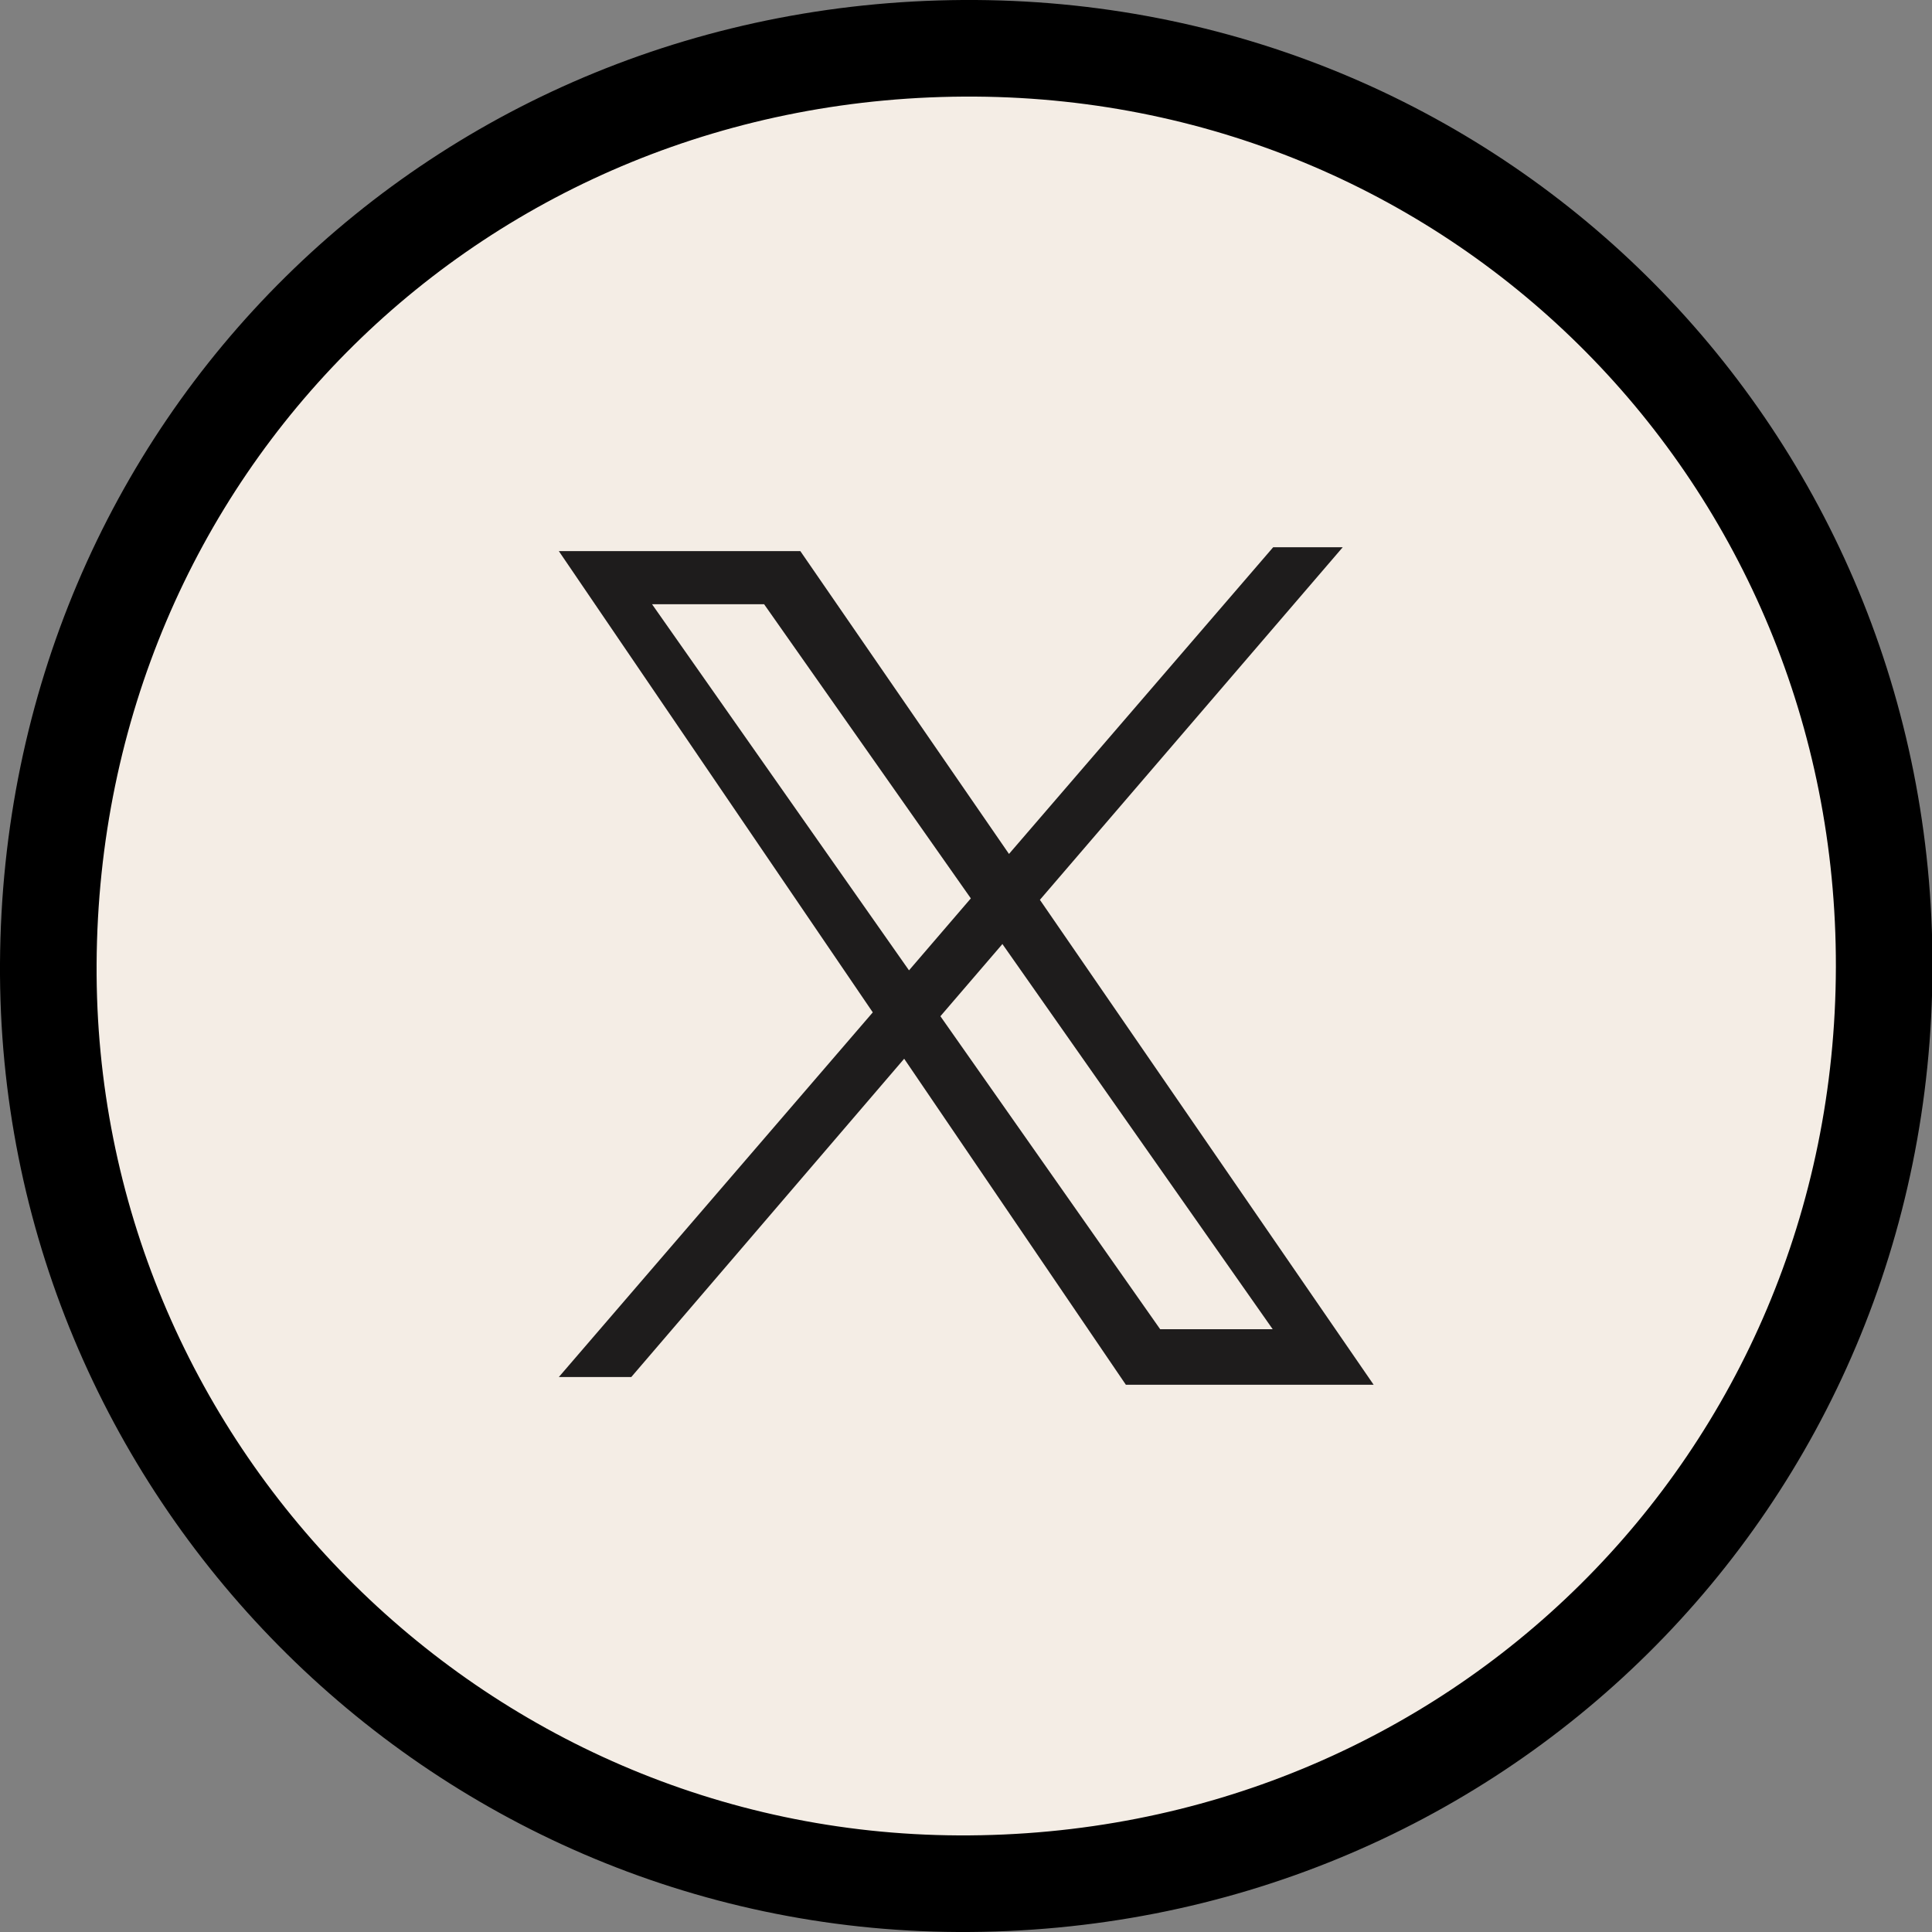 <?xml version="1.0" encoding="UTF-8"?>
<svg id="Livello_1" xmlns="http://www.w3.org/2000/svg" version="1.1" viewBox="0 0 40 40">
  <rect x="0" y="0" width="40" height="40" fill="#808080" stroke="none"/>
  <!-- Generator: Adobe Illustrator 29.5.0, SVG Export Plug-In . SVG Version: 2.1.0 Build 137)  -->
  <defs>
    <style>
      .st0 {
        fill: #f4ede5;
        stroke: #000;
        stroke-miterlimit: 10;
        stroke-width: 2px;
      }

      .st1 {
        fill: #1e1c1c;
      }
    </style>
  </defs>
  <path class="st0" d="M39.01,20.02c-.02,10.64-8.5,19.03-19.17,18.98-10.44-.05-18.9-8.61-18.84-19.05C1.06,9.27,9.51.93,20.2,1c10.5.07,18.83,8.49,18.81,19.02Z"/>
  <path class="st1" d="M28.44,28.67l-6.91-10.04,6.27-7.3h-1.44l-5.47,6.35-4.32-6.27h-5l6.5,9.55-6.5,7.55h1.5l5.65-6.59,4.59,6.75h5.14ZM13.49,12.51h2.33l4.28,6.09-1.28,1.49-5.32-7.58ZM20.75,19.54l5.6,7.98h-2.33l-4.55-6.48,1.28-1.49Z"/>
</svg>